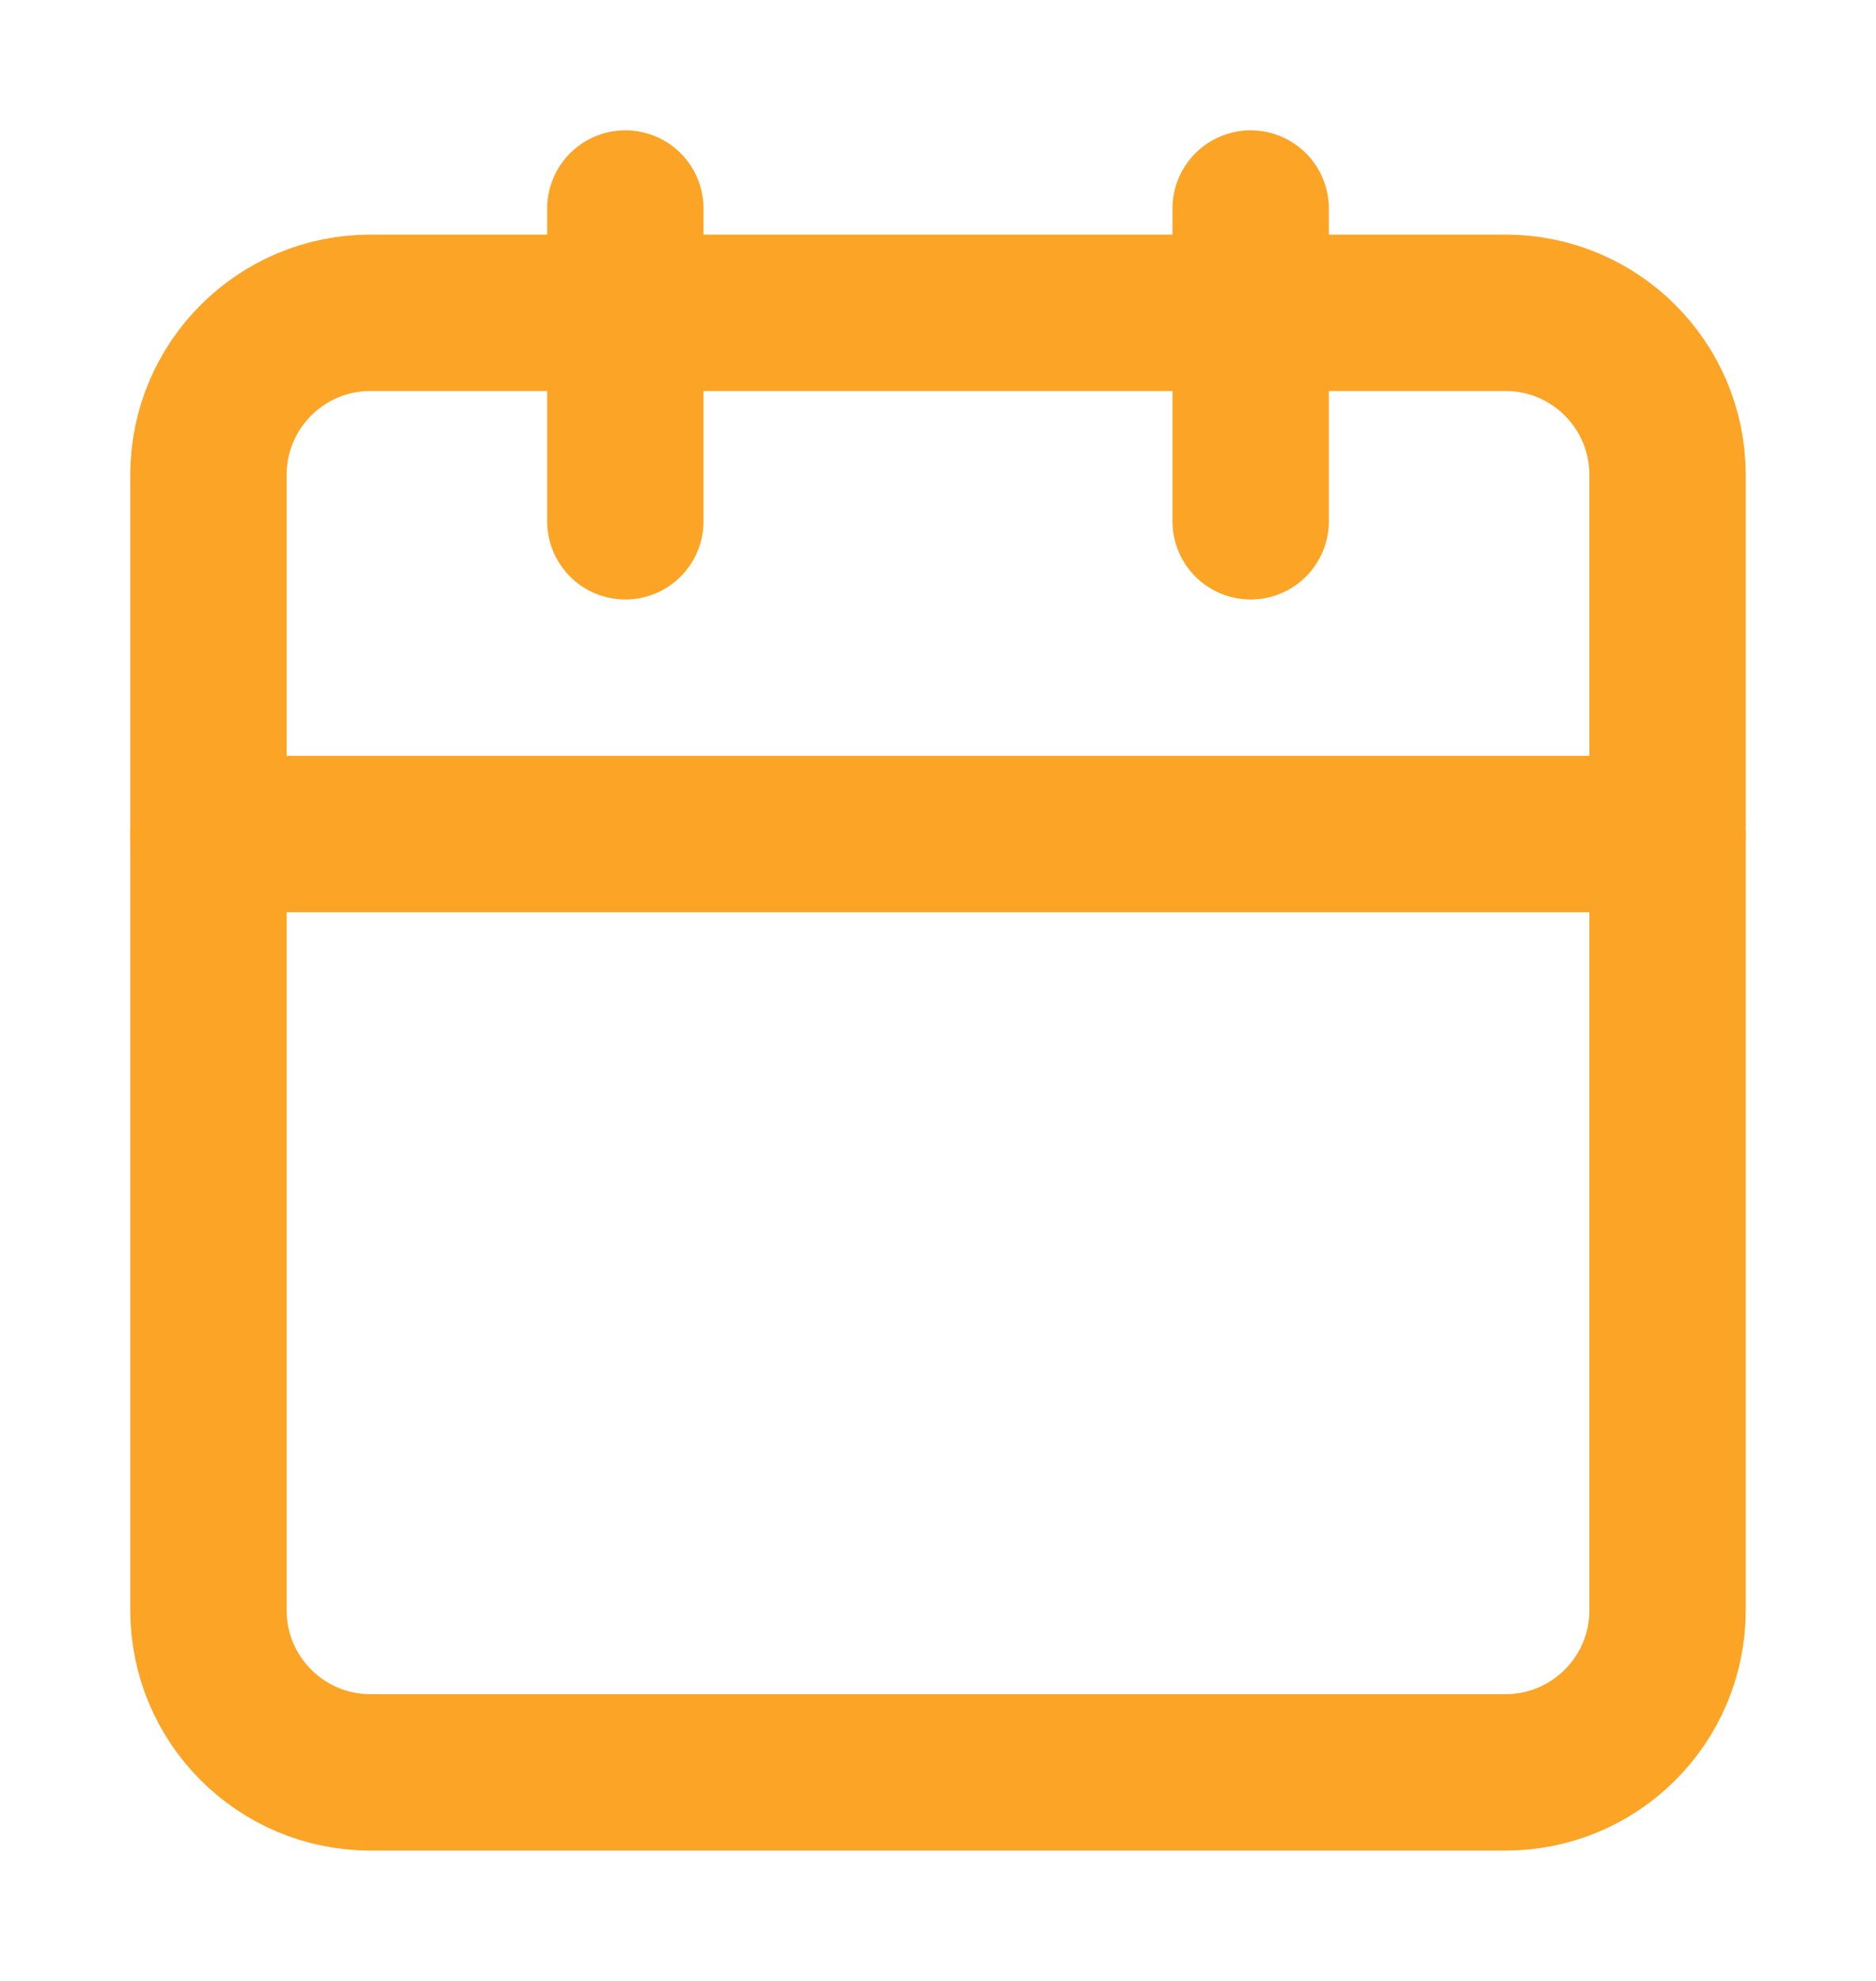 <svg width="18" height="19" viewBox="0 0 18 19" fill="none" xmlns="http://www.w3.org/2000/svg">
<path d="M14.444 3H3.556C2.696 3 2 3.696 2 4.556V15.444C2 16.304 2.696 17 3.556 17H14.444C15.304 17 16 16.304 16 15.444V4.556C16 3.696 15.304 3 14.444 3Z" stroke="#FCA425" stroke-width="1.5" stroke-linecap="round" stroke-linejoin="round"/>
<path d="M12 2V5" stroke="#FCA425" stroke-width="1.5" stroke-linecap="round" stroke-linejoin="round"/>
<path d="M6 2V5" stroke="#FCA425" stroke-width="1.5" stroke-linecap="round" stroke-linejoin="round"/>
<path d="M2 8H16" stroke="#FCA425" stroke-width="1.5" stroke-linecap="round" stroke-linejoin="round"/>
</svg>
